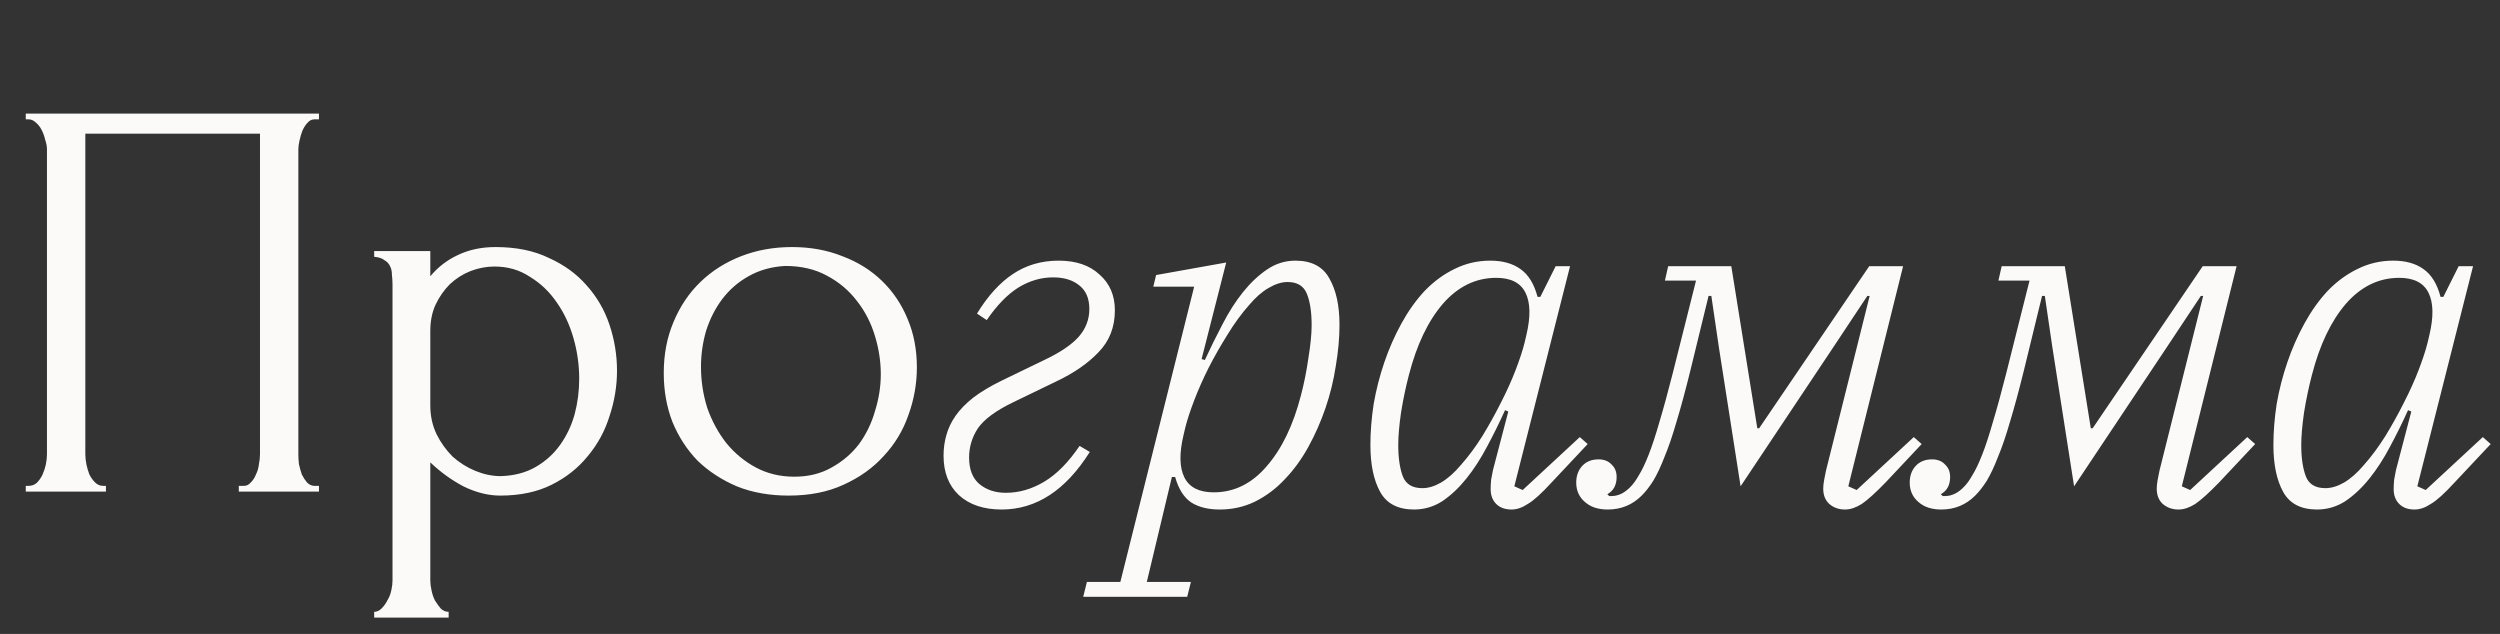 <?xml version="1.0" encoding="UTF-8"?> <svg xmlns="http://www.w3.org/2000/svg" width="1396" height="354" viewBox="0 0 1396 354" fill="none"><rect x="0" y="0" width="1396" height="354" fill="#333333" stroke="none"/><path d="M559.287 284.513C549.262 284.513 541.311 281.834 535.435 276.476C529.731 271.118 526.879 263.772 526.879 254.439C526.879 250.463 527.398 246.661 528.435 243.031C529.472 239.229 531.2 235.599 533.62 232.142C536.04 228.685 539.324 225.315 543.472 222.031C547.793 218.747 553.151 215.549 559.546 212.438L583.658 200.771C592.3 196.623 598.522 192.388 602.325 188.067C606.3 183.573 608.288 178.388 608.288 172.511C608.288 166.635 606.387 162.227 602.584 159.289C598.954 156.351 594.115 154.881 588.065 154.881C581.324 154.881 574.843 156.783 568.62 160.585C562.571 164.388 556.694 170.437 550.991 178.734L545.546 175.104C551.596 165.252 558.25 157.906 565.509 153.066C572.942 148.054 581.497 145.548 591.176 145.548C600.856 145.548 608.461 148.14 613.992 153.326C619.695 158.338 622.547 164.993 622.547 173.289C622.547 182.623 619.523 190.4 613.473 196.623C607.596 202.845 599.732 208.29 589.88 212.956L565.769 224.623C556.089 229.29 549.521 234.13 546.065 239.142C542.781 244.155 541.139 249.599 541.139 255.476C541.139 262.044 543.04 266.97 546.842 270.254C550.818 273.538 555.744 275.18 561.62 275.18C569.053 275.18 576.226 273.106 583.139 268.957C590.053 264.809 596.621 258.155 602.843 248.994L608.547 252.365C595.065 273.797 578.645 284.513 559.287 284.513ZM606.935 324.958H625.602L666.825 160.067H644.01L645.565 153.585L684.714 146.585L670.973 200.512L672.788 201.03C675.899 194.289 679.183 187.635 682.64 181.067C686.097 174.326 689.899 168.363 694.047 163.178C698.196 157.993 702.69 153.758 707.529 150.474C712.369 147.19 717.64 145.548 723.344 145.548C732.332 145.548 738.641 148.832 742.271 155.4C746.073 161.968 747.974 170.61 747.974 181.326C747.974 188.586 747.283 196.277 745.9 204.401C744.69 212.351 742.789 220.129 740.196 227.734C737.604 235.34 734.406 242.599 730.604 249.513C726.801 256.426 722.394 262.476 717.381 267.661C712.542 272.846 707.011 276.995 700.788 280.106C694.739 283.044 688.171 284.513 681.084 284.513C674.689 284.513 669.417 283.217 665.269 280.624C661.121 277.859 658.096 273.106 656.195 266.365H654.38L640.38 324.958H665.01L662.936 333.255H604.861L606.935 324.958ZM677.714 274.921C689.121 274.921 698.973 270.081 707.27 260.402C715.739 250.723 722.134 237.5 726.455 220.734C728.184 214.166 729.567 207.253 730.604 199.993C731.814 192.561 732.419 186.425 732.419 181.586C732.419 174.326 731.554 168.536 729.826 164.215C728.097 159.721 724.468 157.474 718.937 157.474C715.653 157.474 712.11 158.597 708.307 160.844C704.677 162.919 701.048 166.116 697.418 170.437C693.27 175.104 689.294 180.548 685.492 186.771C681.689 192.82 678.146 199.043 674.862 205.438C671.751 211.66 669.072 217.71 666.825 223.586C664.578 229.463 662.936 234.475 661.899 238.624L660.862 243.031C658.442 253.229 658.615 261.093 661.38 266.624C664.146 272.155 669.59 274.921 677.714 274.921ZM789.6 284.513C780.613 284.513 774.304 281.229 770.674 274.661C767.044 268.093 765.23 259.365 765.23 248.476C765.23 241.216 765.835 233.611 767.044 225.66C768.427 217.71 770.415 209.932 773.007 202.327C775.6 194.722 778.798 187.462 782.6 180.548C786.403 173.635 790.724 167.585 795.563 162.4C800.576 157.215 806.107 153.153 812.156 150.215C818.379 147.103 825.033 145.548 832.12 145.548C839.033 145.548 844.651 147.103 848.972 150.215C853.466 153.326 856.663 158.511 858.565 165.77H860.12L868.676 148.659H876.713L845.601 271.55L850.268 273.624L882.158 244.068L886.565 247.957L866.342 269.476C860.812 275.525 856.404 279.501 853.12 281.402C850.009 283.476 846.984 284.513 844.046 284.513C840.416 284.513 837.564 283.476 835.49 281.402C833.416 279.328 832.379 276.563 832.379 273.106C832.379 271.723 832.465 269.994 832.638 267.92C832.984 265.846 833.33 264.031 833.675 262.476L842.231 229.809L840.416 229.031C837.305 235.945 833.934 242.772 830.305 249.513C826.848 256.081 823.045 261.957 818.897 267.143C814.749 272.328 810.255 276.563 805.415 279.847C800.576 282.958 795.304 284.513 789.6 284.513ZM794.267 272.587C797.551 272.587 801.008 271.55 804.638 269.476C808.44 267.229 812.156 263.945 815.786 259.624C819.934 254.957 823.91 249.599 827.712 243.55C831.515 237.327 834.972 231.105 838.083 224.883C841.367 218.487 844.132 212.351 846.379 206.475C848.626 200.598 850.268 195.586 851.305 191.438L852.342 187.03C854.762 176.832 854.589 168.968 851.824 163.437C849.058 157.906 843.614 155.141 835.49 155.141C824.082 155.141 814.144 159.98 805.675 169.659C797.378 179.339 791.07 192.561 786.748 209.327C785.02 215.895 783.551 222.895 782.341 230.327C781.304 237.587 780.785 243.636 780.785 248.476C780.785 255.735 781.65 261.612 783.378 266.106C785.106 270.427 788.736 272.587 794.267 272.587ZM897.796 284.513C892.438 284.513 888.204 283.131 885.093 280.365C881.809 277.6 880.166 273.97 880.166 269.476C880.166 265.673 881.29 262.562 883.537 260.142C885.784 257.723 888.809 256.513 892.611 256.513C895.722 256.513 898.142 257.463 899.871 259.365C901.772 261.093 902.722 263.426 902.722 266.365C902.722 270.859 900.994 274.056 897.537 275.958L898.574 276.995H899.871C903.673 276.995 907.216 275.266 910.5 271.809C912.056 270.254 913.612 268.093 915.167 265.328C916.896 262.562 918.71 258.76 920.612 253.92C922.513 249.081 924.501 243.031 926.575 235.772C928.822 228.339 931.328 219.179 934.093 208.29L947.057 156.696H929.686L931.501 148.659H966.761L981.279 239.142H982.316L1043.76 148.659H1062.69L1032.1 271.55L1036.76 273.624L1068.65 244.068L1073.06 247.957L1052.84 269.476C1047.31 275.18 1042.9 279.155 1039.61 281.402C1036.33 283.476 1033.22 284.513 1030.28 284.513C1026.82 284.513 1023.89 283.476 1021.47 281.402C1019.22 279.328 1018.09 276.476 1018.09 272.846C1018.09 271.464 1018.27 269.822 1018.61 267.92C1018.96 266.019 1019.3 264.291 1019.65 262.735L1044.02 165.252H1042.72L1023.8 193.771L971.946 271.55L959.76 193.512L955.612 165.252H954.057L943.945 206.734C941.18 217.969 938.587 227.562 936.167 235.512C933.921 243.29 931.674 249.858 929.427 255.216C927.353 260.575 925.278 264.982 923.204 268.439C921.13 271.723 918.97 274.488 916.723 276.735C911.537 281.921 905.229 284.513 897.796 284.513ZM1084.02 284.513C1078.66 284.513 1074.43 283.131 1071.32 280.365C1068.03 277.6 1066.39 273.97 1066.39 269.476C1066.39 265.673 1067.51 262.562 1069.76 260.142C1072.01 257.723 1075.03 256.513 1078.84 256.513C1081.95 256.513 1084.37 257.463 1086.09 259.365C1088 261.093 1088.95 263.426 1088.95 266.365C1088.95 270.859 1087.22 274.056 1083.76 275.958L1084.8 276.995H1086.09C1089.9 276.995 1093.44 275.266 1096.72 271.809C1098.28 270.254 1099.84 268.093 1101.39 265.328C1103.12 262.562 1104.93 258.76 1106.84 253.92C1108.74 249.081 1110.72 243.031 1112.8 235.772C1115.05 228.339 1117.55 219.179 1120.32 208.29L1133.28 156.696H1115.91L1117.73 148.659H1152.98L1167.5 239.142H1168.54L1229.99 148.659H1248.91L1218.32 271.55L1222.99 273.624L1254.88 244.068L1259.28 247.957L1239.06 269.476C1233.53 275.18 1229.12 279.155 1225.84 281.402C1222.55 283.476 1219.44 284.513 1216.5 284.513C1213.05 284.513 1210.11 283.476 1207.69 281.402C1205.44 279.328 1204.32 276.476 1204.32 272.846C1204.32 271.464 1204.49 269.822 1204.84 267.92C1205.18 266.019 1205.53 264.291 1205.87 262.735L1230.25 165.252H1228.95L1210.02 193.771L1158.17 271.55L1145.98 193.512L1141.84 165.252H1140.28L1130.17 206.734C1127.4 217.969 1124.81 227.562 1122.39 235.512C1120.14 243.29 1117.9 249.858 1115.65 255.216C1113.58 260.575 1111.5 264.982 1109.43 268.439C1107.35 271.723 1105.19 274.488 1102.95 276.735C1097.76 281.921 1091.45 284.513 1084.02 284.513ZM1293.84 284.513C1284.85 284.513 1278.54 281.229 1274.91 274.661C1271.28 268.093 1269.47 259.365 1269.47 248.476C1269.47 241.216 1270.07 233.611 1271.28 225.66C1272.66 217.71 1274.65 209.932 1277.25 202.327C1279.84 194.722 1283.04 187.462 1286.84 180.548C1290.64 173.635 1294.96 167.585 1299.8 162.4C1304.81 157.215 1310.34 153.153 1316.39 150.215C1322.62 147.103 1329.27 145.548 1336.36 145.548C1343.27 145.548 1348.89 147.103 1353.21 150.215C1357.7 153.326 1360.9 158.511 1362.8 165.77H1364.36L1372.91 148.659H1380.95L1349.84 271.55L1354.51 273.624L1386.4 244.068L1390.8 247.957L1370.58 269.476C1365.05 275.525 1360.64 279.501 1357.36 281.402C1354.25 283.476 1351.22 284.513 1348.28 284.513C1344.65 284.513 1341.8 283.476 1339.73 281.402C1337.65 279.328 1336.62 276.563 1336.62 273.106C1336.62 271.723 1336.7 269.994 1336.88 267.92C1337.22 265.846 1337.57 264.031 1337.91 262.476L1346.47 229.809L1344.65 229.031C1341.54 235.945 1338.17 242.772 1334.54 249.513C1331.09 256.081 1327.28 261.957 1323.13 267.143C1318.99 272.328 1314.49 276.563 1309.65 279.847C1304.81 282.958 1299.54 284.513 1293.84 284.513ZM1298.5 272.587C1301.79 272.587 1305.25 271.55 1308.88 269.476C1312.68 267.229 1316.39 263.945 1320.02 259.624C1324.17 254.957 1328.15 249.599 1331.95 243.55C1335.75 237.327 1339.21 231.105 1342.32 224.883C1345.6 218.487 1348.37 212.351 1350.62 206.475C1352.86 200.598 1354.51 195.586 1355.54 191.438L1356.58 187.03C1359 176.832 1358.83 168.968 1356.06 163.437C1353.3 157.906 1347.85 155.141 1339.73 155.141C1328.32 155.141 1318.38 159.98 1309.91 169.659C1301.62 179.339 1295.31 192.561 1290.99 209.327C1289.26 215.895 1287.79 222.895 1286.58 230.327C1285.54 237.587 1285.02 243.636 1285.02 248.476C1285.02 255.735 1285.89 261.612 1287.62 266.106C1289.34 270.427 1292.97 272.587 1298.5 272.587Z" fill="#FBFAF9"></path><path d="M14.39 271.302H15.989C17.694 271.302 19.186 270.769 20.466 269.703C21.745 268.424 22.811 266.932 23.663 265.227C24.516 263.308 25.156 261.389 25.582 259.471C26.008 257.339 26.222 255.42 26.222 253.715V83.274C26.222 81.782 25.902 80.076 25.262 78.158C24.836 76.239 24.196 74.427 23.344 72.722C22.491 71.016 21.425 69.63 20.146 68.564C18.867 67.285 17.481 66.646 15.989 66.646H14.39V63.448H178.115V66.646H175.557C174.065 66.646 172.785 67.285 171.719 68.564C170.654 69.63 169.694 71.123 168.842 73.041C168.202 74.747 167.669 76.559 167.243 78.478C166.816 80.396 166.603 81.995 166.603 83.274V253.715C166.603 255.42 166.71 257.232 166.923 259.151C167.349 261.069 167.882 262.988 168.522 264.907C169.374 266.612 170.334 268.104 171.4 269.384C172.679 270.663 174.065 271.302 175.557 271.302H178.115V274.5H133.346V271.302H136.224C137.717 271.302 138.996 270.663 140.062 269.384C141.341 268.104 142.3 266.612 142.94 264.907C143.792 263.201 144.325 261.389 144.539 259.471C144.965 257.339 145.178 255.42 145.178 253.715V74.64H47.647V253.715C47.647 255.42 47.86 257.339 48.286 259.471C48.712 261.389 49.245 263.201 49.885 264.907C50.738 266.612 51.804 268.104 53.083 269.384C54.362 270.663 55.854 271.302 57.56 271.302H59.158V274.5H14.39V271.302ZM276.741 137.956C288.253 137.956 298.166 139.981 306.48 144.032C315.007 147.869 322.042 152.985 327.585 159.381C333.341 165.776 337.605 173.131 340.376 181.445C343.148 189.759 344.533 198.287 344.533 207.027C344.533 215.555 343.148 223.975 340.376 232.29C337.818 240.604 333.767 248.065 328.225 254.674C322.895 261.283 316.18 266.612 308.079 270.663C299.978 274.713 290.385 276.738 279.299 276.738C272.69 276.738 265.868 275.033 258.833 271.622C252.011 267.998 245.829 263.521 240.286 258.191V324.065C240.286 325.771 240.5 327.583 240.926 329.501C241.352 331.633 241.992 333.552 242.845 335.257C243.911 336.963 244.976 338.455 246.042 339.734C247.321 341.013 248.814 341.653 250.519 341.653V344.851H208.948V341.653C210.441 341.653 211.826 341.013 213.105 339.734C214.385 338.455 215.45 336.963 216.303 335.257C217.369 333.552 218.115 331.633 218.542 329.501C218.968 327.583 219.181 325.771 219.181 324.065V159.061C219.181 157.142 219.075 155.33 218.861 153.625C218.861 151.706 218.542 150.107 217.902 148.828C217.263 147.336 216.197 146.163 214.704 145.311C213.425 144.245 211.507 143.605 208.948 143.392V140.194H240.286V154.264C244.55 149.148 249.666 145.204 255.636 142.433C261.818 139.448 268.853 137.956 276.741 137.956ZM279.619 265.866C287.08 265.653 293.582 263.947 299.125 260.75C304.668 257.552 309.251 253.395 312.875 248.278C316.5 243.162 319.164 237.513 320.87 231.33C322.575 224.935 323.428 218.326 323.428 211.504C323.428 203.83 322.362 196.262 320.23 188.8C318.098 181.339 315.007 174.73 310.957 168.974C306.906 163.005 301.896 158.208 295.927 154.584C290.171 150.747 283.563 148.828 276.101 148.828C271.624 148.828 267.148 149.681 262.671 151.386C258.407 153.092 254.57 155.543 251.159 158.741C247.961 161.939 245.296 165.776 243.164 170.253C241.246 174.517 240.286 179.313 240.286 184.643V226.534C240.286 232.29 241.459 237.619 243.804 242.522C246.149 247.212 249.134 251.37 252.758 254.994C256.595 258.405 260.859 261.069 265.549 262.988C270.239 264.907 274.929 265.866 279.619 265.866ZM440.354 276.738C429.694 276.738 420.101 275.033 411.574 271.622C403.046 267.998 395.692 263.201 389.509 257.232C383.54 251.05 378.85 243.802 375.439 235.487C372.241 227.173 370.642 218.113 370.642 208.306C370.642 197.86 372.454 188.374 376.079 179.846C379.703 171.106 384.713 163.644 391.108 157.462C397.504 151.28 405.072 146.483 413.812 143.072C422.553 139.661 432.039 137.956 442.272 137.956C452.505 137.956 461.885 139.661 470.412 143.072C478.94 146.27 486.295 150.853 492.477 156.823C498.659 162.792 503.456 169.933 506.867 178.248C510.278 186.349 511.983 195.302 511.983 205.109C511.983 214.276 510.384 223.229 507.187 231.97C504.202 240.497 499.619 248.065 493.436 254.674C487.467 261.283 480.006 266.612 471.052 270.663C462.311 274.713 452.079 276.738 440.354 276.738ZM438.435 148.508C430.76 148.935 423.938 150.853 417.969 154.264C412.213 157.462 407.31 161.726 403.26 167.055C399.422 172.172 396.438 178.034 394.306 184.643C392.387 191.252 391.428 197.967 391.428 204.789C391.428 212.677 392.6 220.351 394.945 227.813C397.504 235.061 401.021 241.563 405.498 247.319C410.188 253.075 415.731 257.658 422.126 261.069C428.522 264.48 435.663 266.186 443.551 266.186C451.439 266.186 458.368 264.48 464.337 261.069C470.519 257.658 475.635 253.288 479.686 247.959C483.736 242.416 486.721 236.234 488.64 229.412C490.771 222.59 491.837 215.768 491.837 208.946C491.837 201.911 490.771 194.876 488.64 187.841C486.508 180.593 483.203 174.09 478.727 168.334C474.25 162.365 468.6 157.569 461.778 153.945C455.17 150.32 447.389 148.508 438.435 148.508Z" fill="#FBFAF9"></path></svg> 